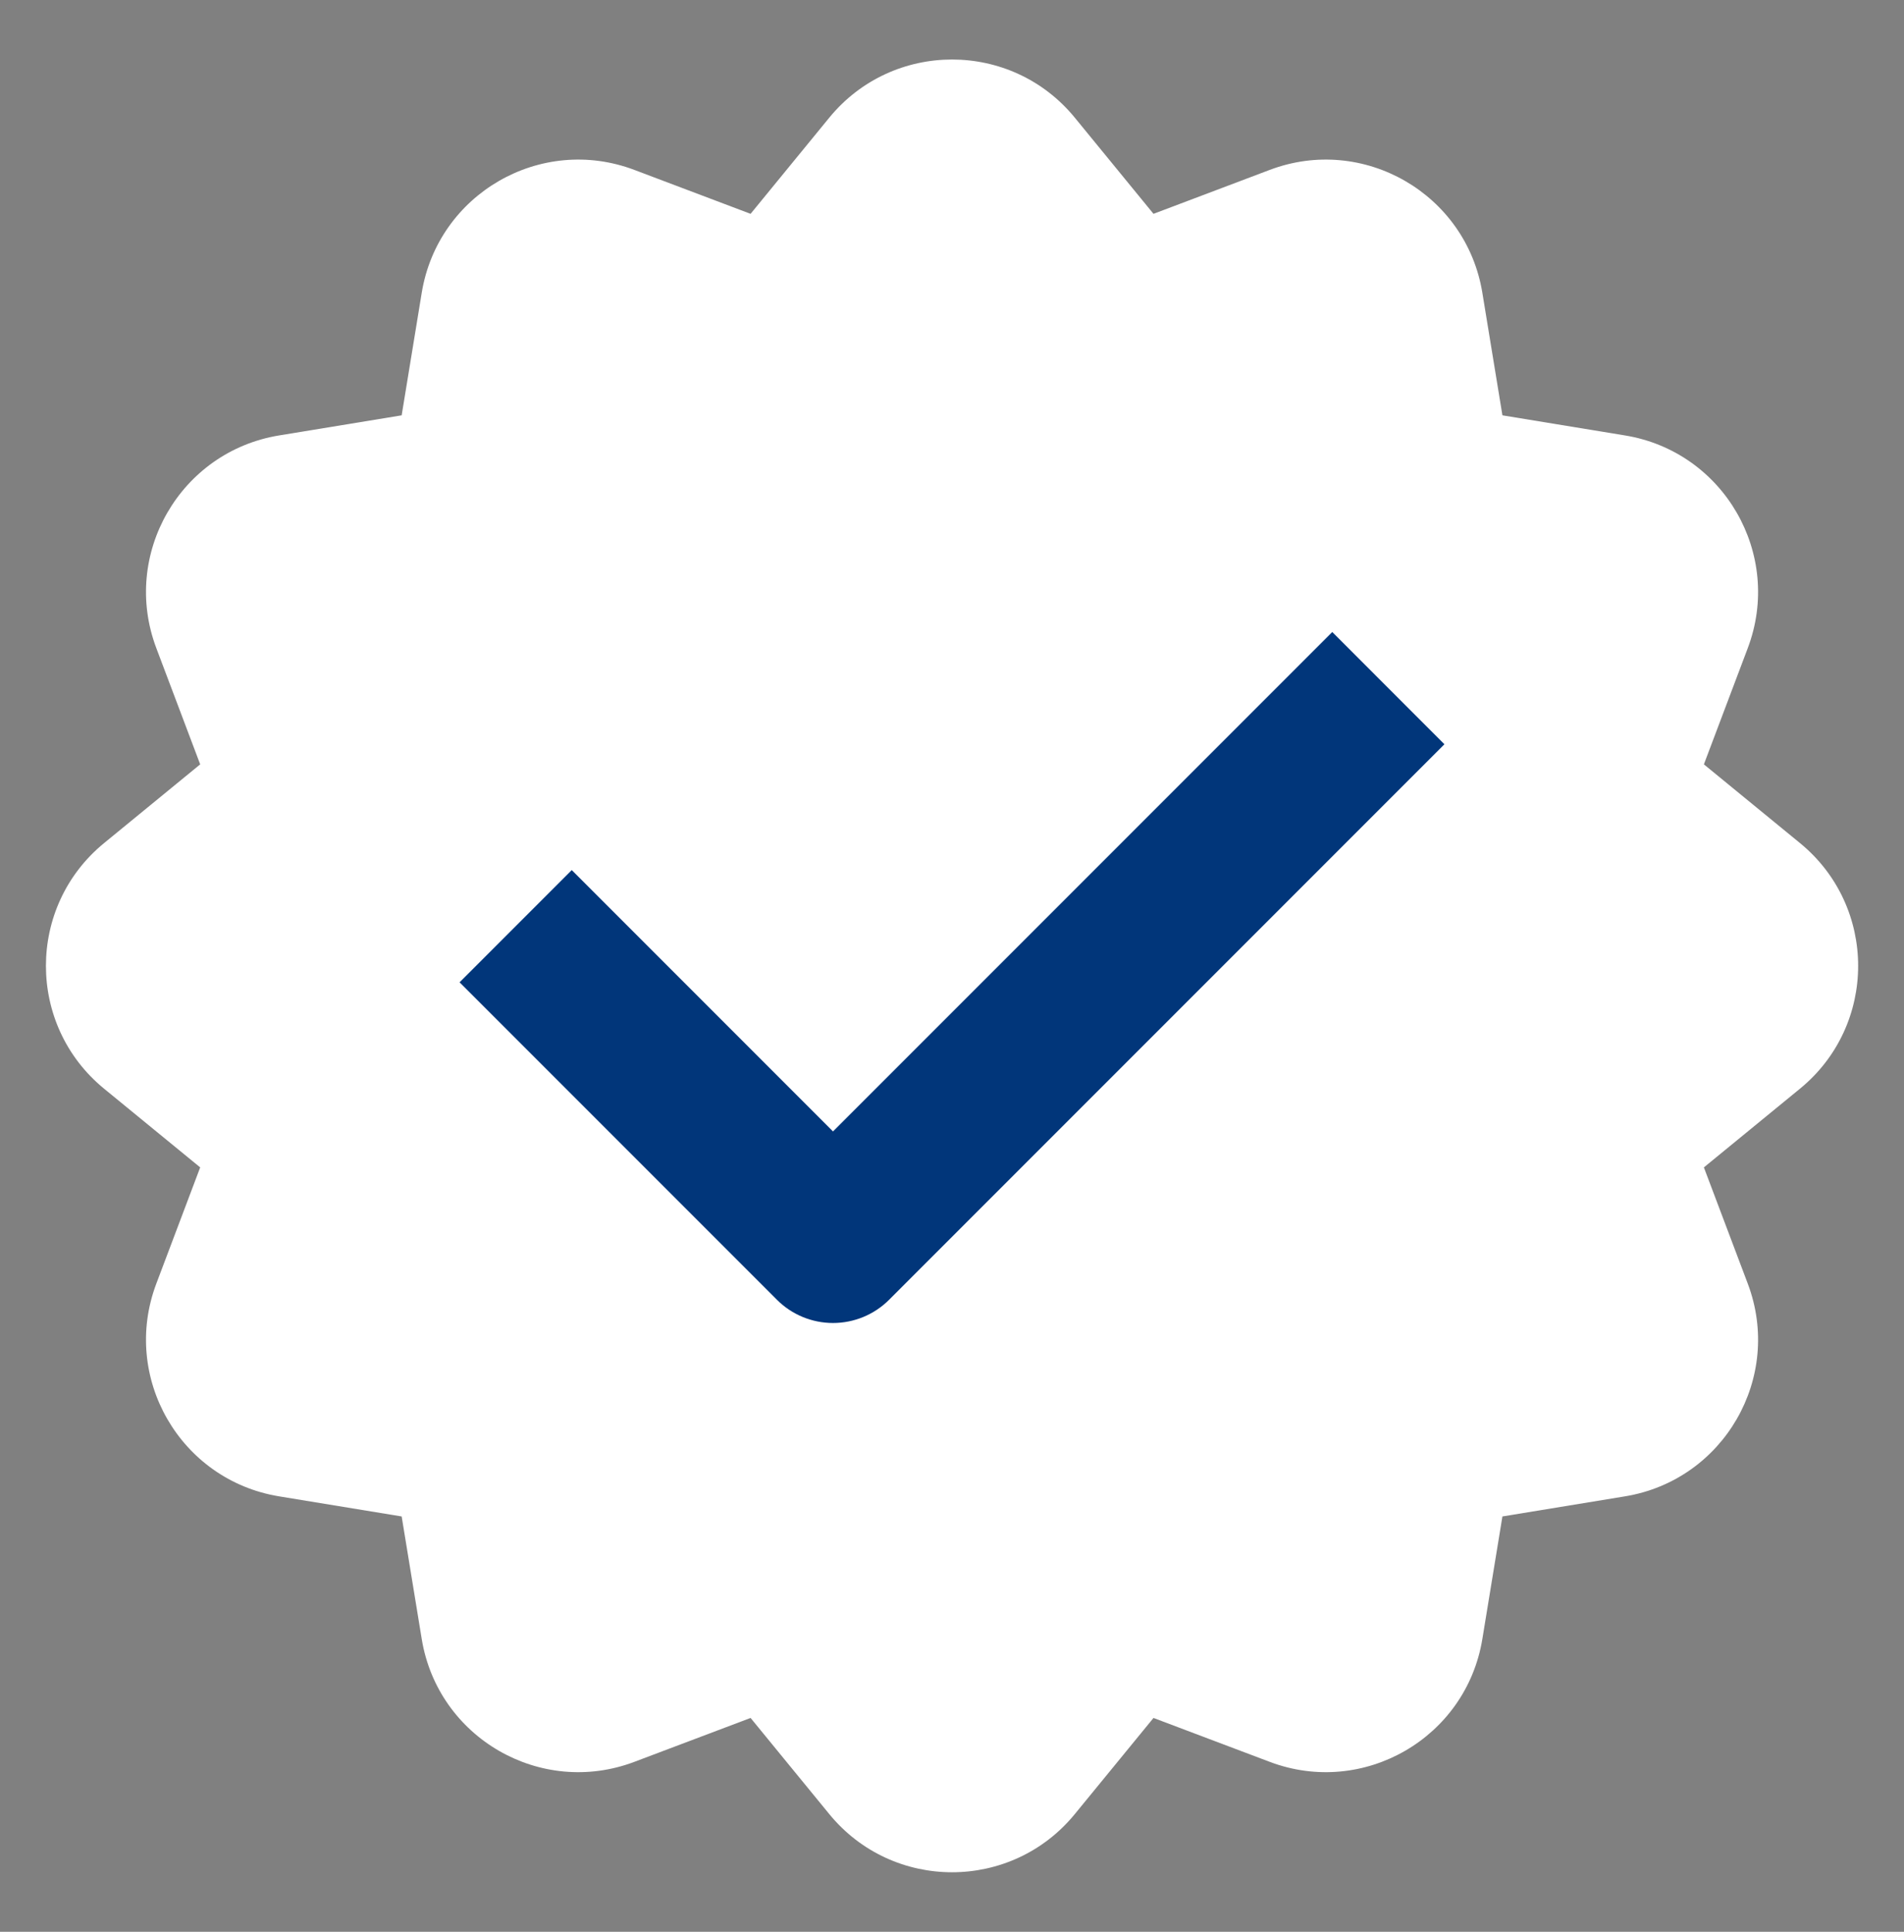 <svg width="70" height="71" viewBox="0 0 70 71" fill="none" xmlns="http://www.w3.org/2000/svg">
<rect x="0" y="0" width="70" height="71" fill="#808080" stroke="none"/>
<g clip-path="url(#clip0_22_2391)">
<mask id="mask0_22_2391" style="mask-type:luminance" maskUnits="userSpaceOnUse" x="0" y="0" width="70" height="71">
<path d="M70 0.5H0V70.5H70V0.5Z" fill="white"/>
</mask>
<g mask="url(#mask0_22_2391)">
<path d="M39.515 4.325C37.181 1.475 32.822 1.475 30.488 4.325L27.595 7.859L23.323 6.245C19.877 4.943 16.101 7.123 15.505 10.759L14.767 15.265L10.26 16.004C6.625 16.599 4.445 20.375 5.747 23.821L7.36 28.093L3.827 30.986C0.976 33.32 0.976 37.68 3.827 40.014L7.36 42.906L5.747 47.178C4.445 50.625 6.625 54.4 10.26 54.996L14.767 55.735L15.505 60.241C16.101 63.877 19.877 66.056 23.323 64.754L27.595 63.141L30.488 66.674C32.822 69.525 37.181 69.525 39.515 66.674L42.408 63.141L46.68 64.754C50.126 66.056 53.902 63.877 54.498 60.241L55.236 55.735L59.743 54.996C63.378 54.4 65.558 50.625 64.256 47.178L62.643 42.906L66.176 40.013C69.027 37.68 69.027 33.32 66.176 30.986L62.643 28.093L64.256 23.821C65.558 20.375 63.378 16.599 59.743 16.004L55.236 15.265L54.498 10.759C53.902 7.123 50.126 4.943 46.68 6.245L42.408 7.859L39.515 4.325Z" fill="white"/>
<path fill-rule="evenodd" clip-rule="evenodd" d="M53.104 27.354L32.688 47.771C32.141 48.318 31.399 48.625 30.625 48.625C29.852 48.625 29.11 48.318 28.563 47.771L16.896 36.104L21.021 31.979L30.625 41.584L48.98 23.229L53.104 27.354Z" fill="#01367A"/>
</g>
</g>
<defs>
<clipPath id="clip0_22_2391">
<rect width="70" height="70" fill="white" transform="translate(0 0.5)"/>
</clipPath>
</defs>
</svg>
